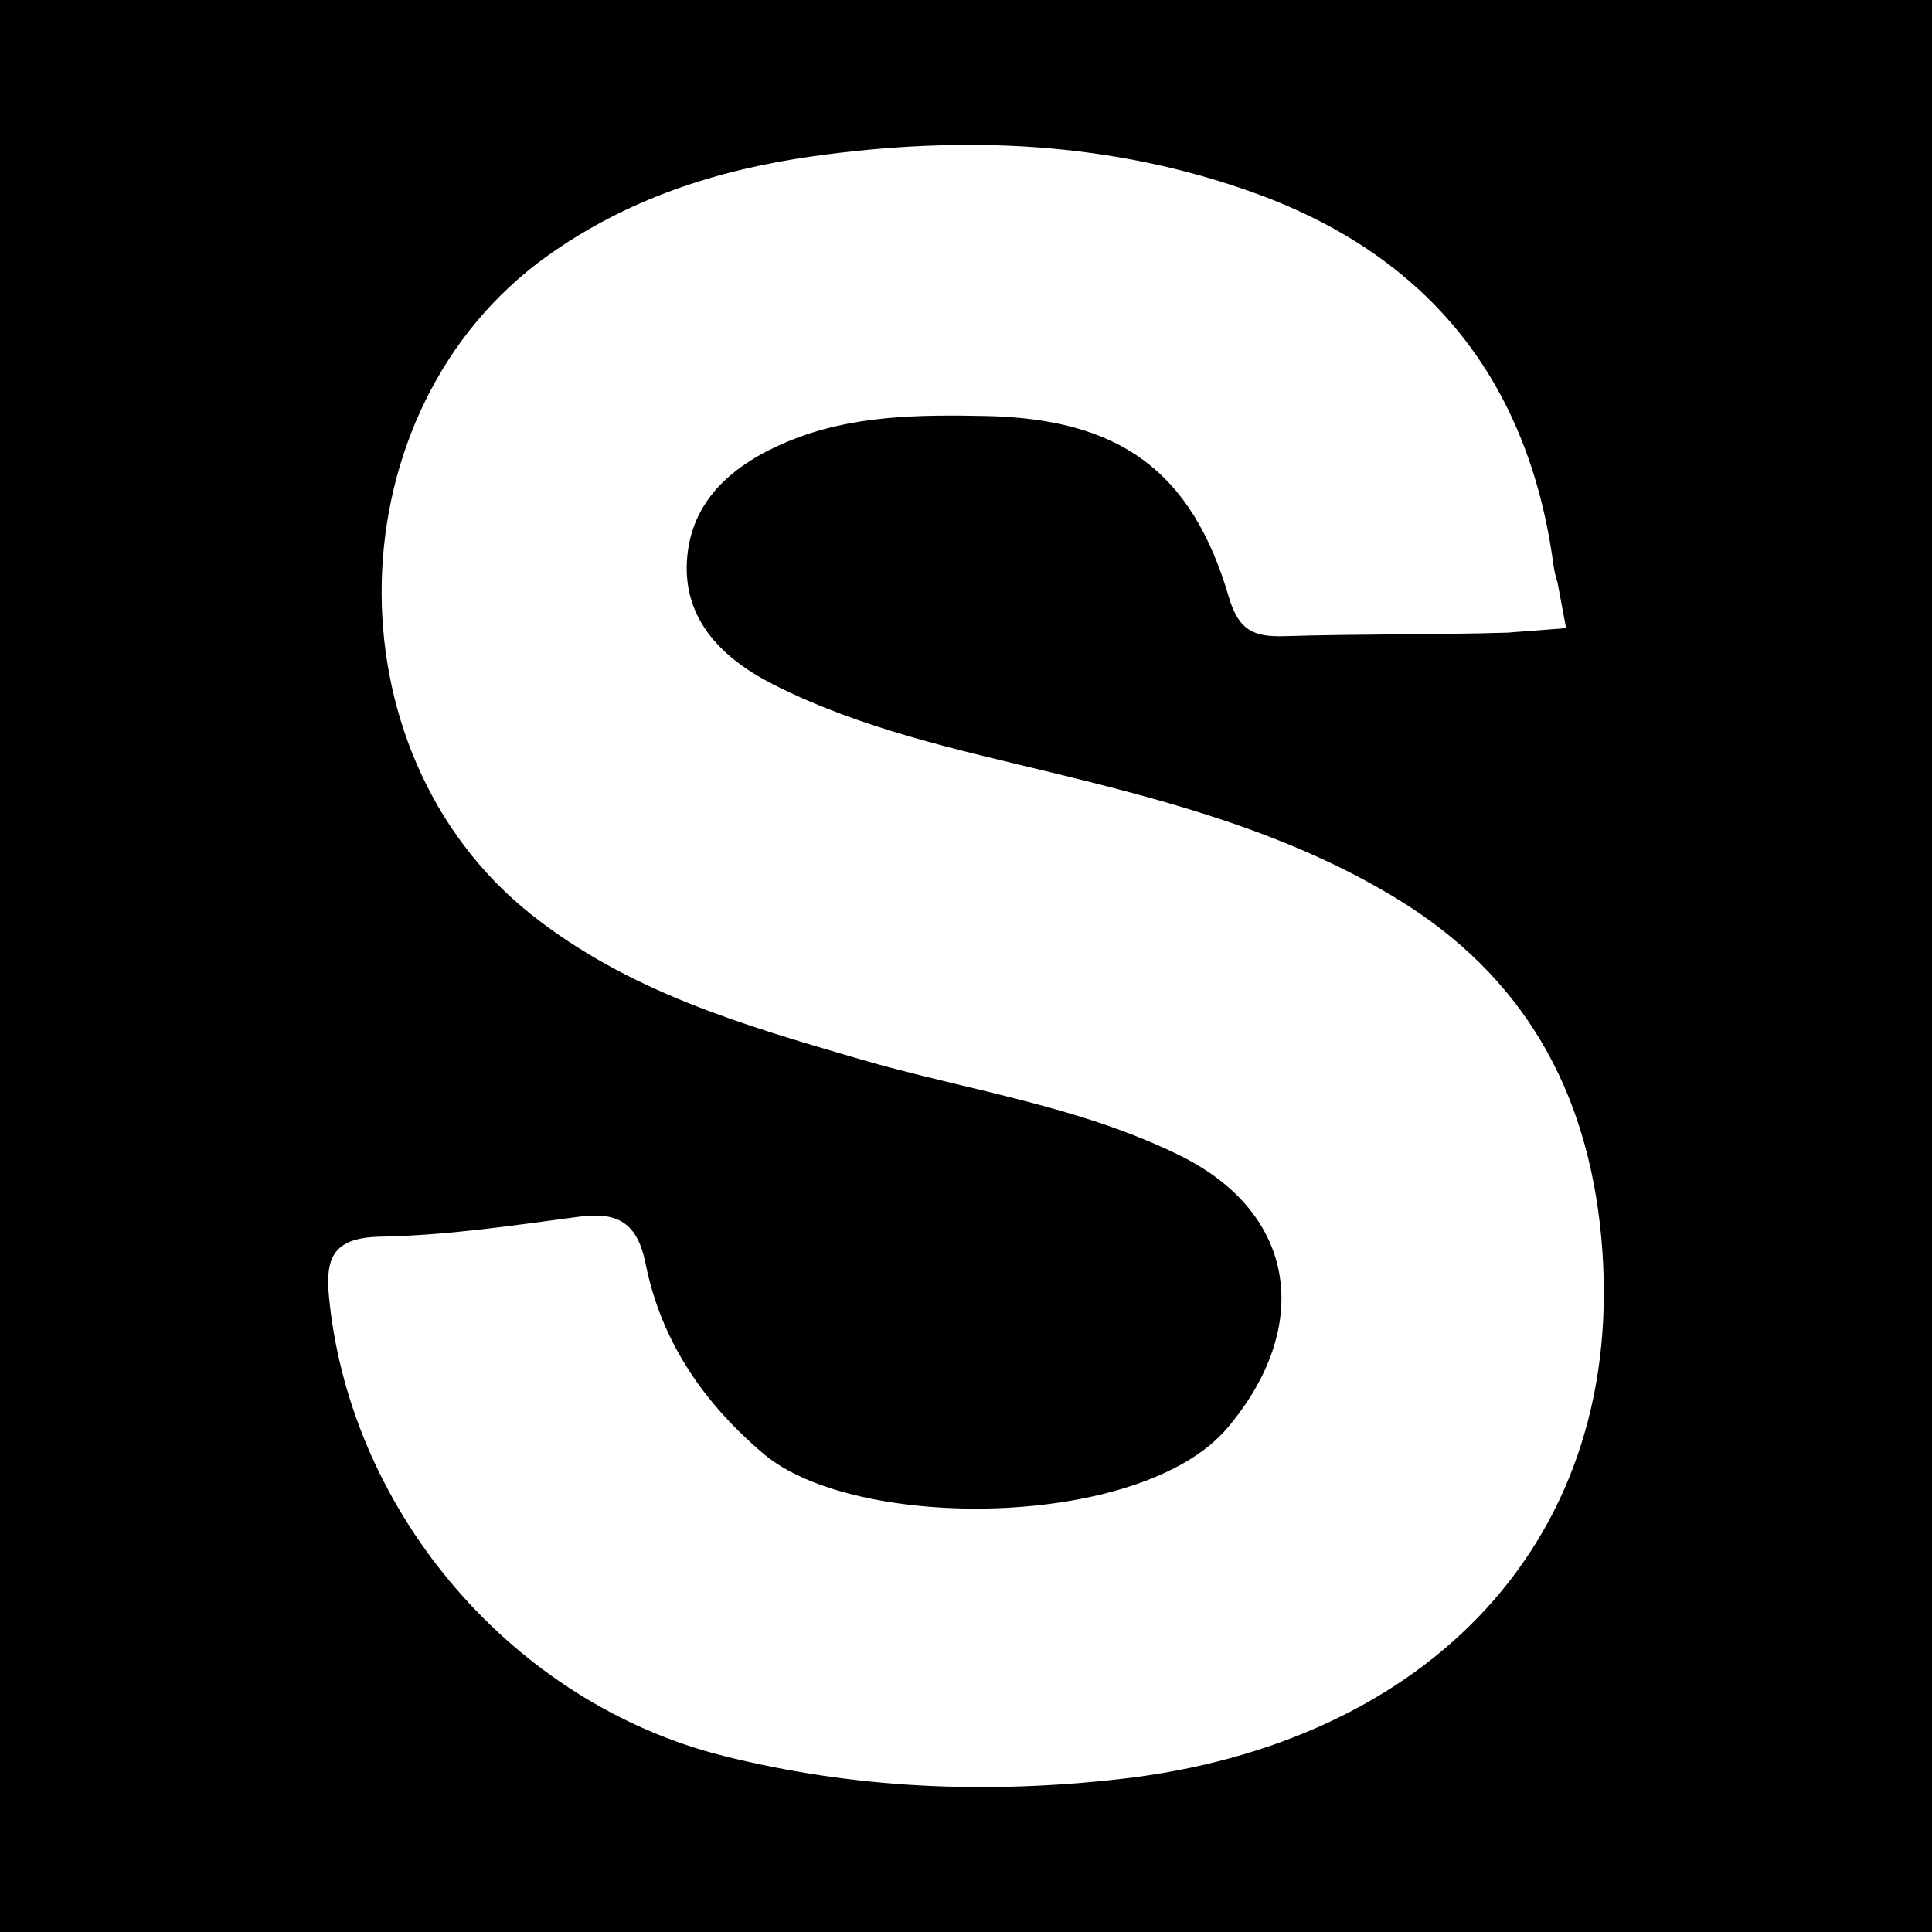 <?xml version="1.0" encoding="utf-8"?>
<!-- Generator: Adobe Illustrator 17.0.0, SVG Export Plug-In . SVG Version: 6.00 Build 0)  -->
<!DOCTYPE svg PUBLIC "-//W3C//DTD SVG 1.1//EN" "http://www.w3.org/Graphics/SVG/1.1/DTD/svg11.dtd">
<svg version="1.1" id="Layer_1" xmlns="http://www.w3.org/2000/svg" xmlns:xlink="http://www.w3.org/1999/xlink" x="0px" y="0px"
	 width="200px" height="200px" viewBox="0 0 200 200" enable-background="new 0 0 200 200" xml:space="preserve">
<rect width="200" height="200"/>
<path fill="#FFFFFF" d="M165.755,128.02c-1.428-15.217-8.082-27.002-21.117-34.966c-11.064-6.76-23.465-10.094-35.908-13.114
	c-9.77-2.371-19.608-4.497-28.642-9.066c-5.167-2.613-9.344-6.591-8.979-12.795c0.373-6.352,4.879-10.061,10.487-12.39
	c6.542-2.716,13.435-2.76,20.367-2.625c13.839,0.269,21.396,5.595,25.239,18.726c1.023,3.497,2.616,4.164,5.789,4.066
	c7.684-0.238,15.38-0.135,23.063-0.365l6.066-0.464l-0.882-4.705c-0.185-0.56-0.337-1.186-0.441-1.948
	c-2.56-18.826-12.8-31.79-30.745-38.33c-14.956-5.451-30.427-6.053-46.005-3.849c-9.809,1.388-19.083,4.373-27.367,10.286
	c-22.213,15.856-23.013,51.329-1.615,68.245c10.06,7.953,21.865,11.387,33.789,14.873c11.127,3.253,22.763,4.822,33.305,10.028
	c12.171,6.011,13.69,17.789,4.908,28.184c-8.899,10.534-38.542,10.756-48.045,2.671c-6.292-5.353-10.594-11.708-12.197-19.691
	c-0.851-4.236-2.896-5.369-6.911-4.834c-6.816,0.909-13.666,1.935-20.518,2.063c-5.161,0.097-5.743,2.402-5.304,6.602
	c2.325,22.213,19.135,41.725,40.827,47.156c13.507,3.382,27.099,3.957,40.985,2.394C147.787,180.585,168.693,159.321,165.755,128.02
	z"/>
</svg>
